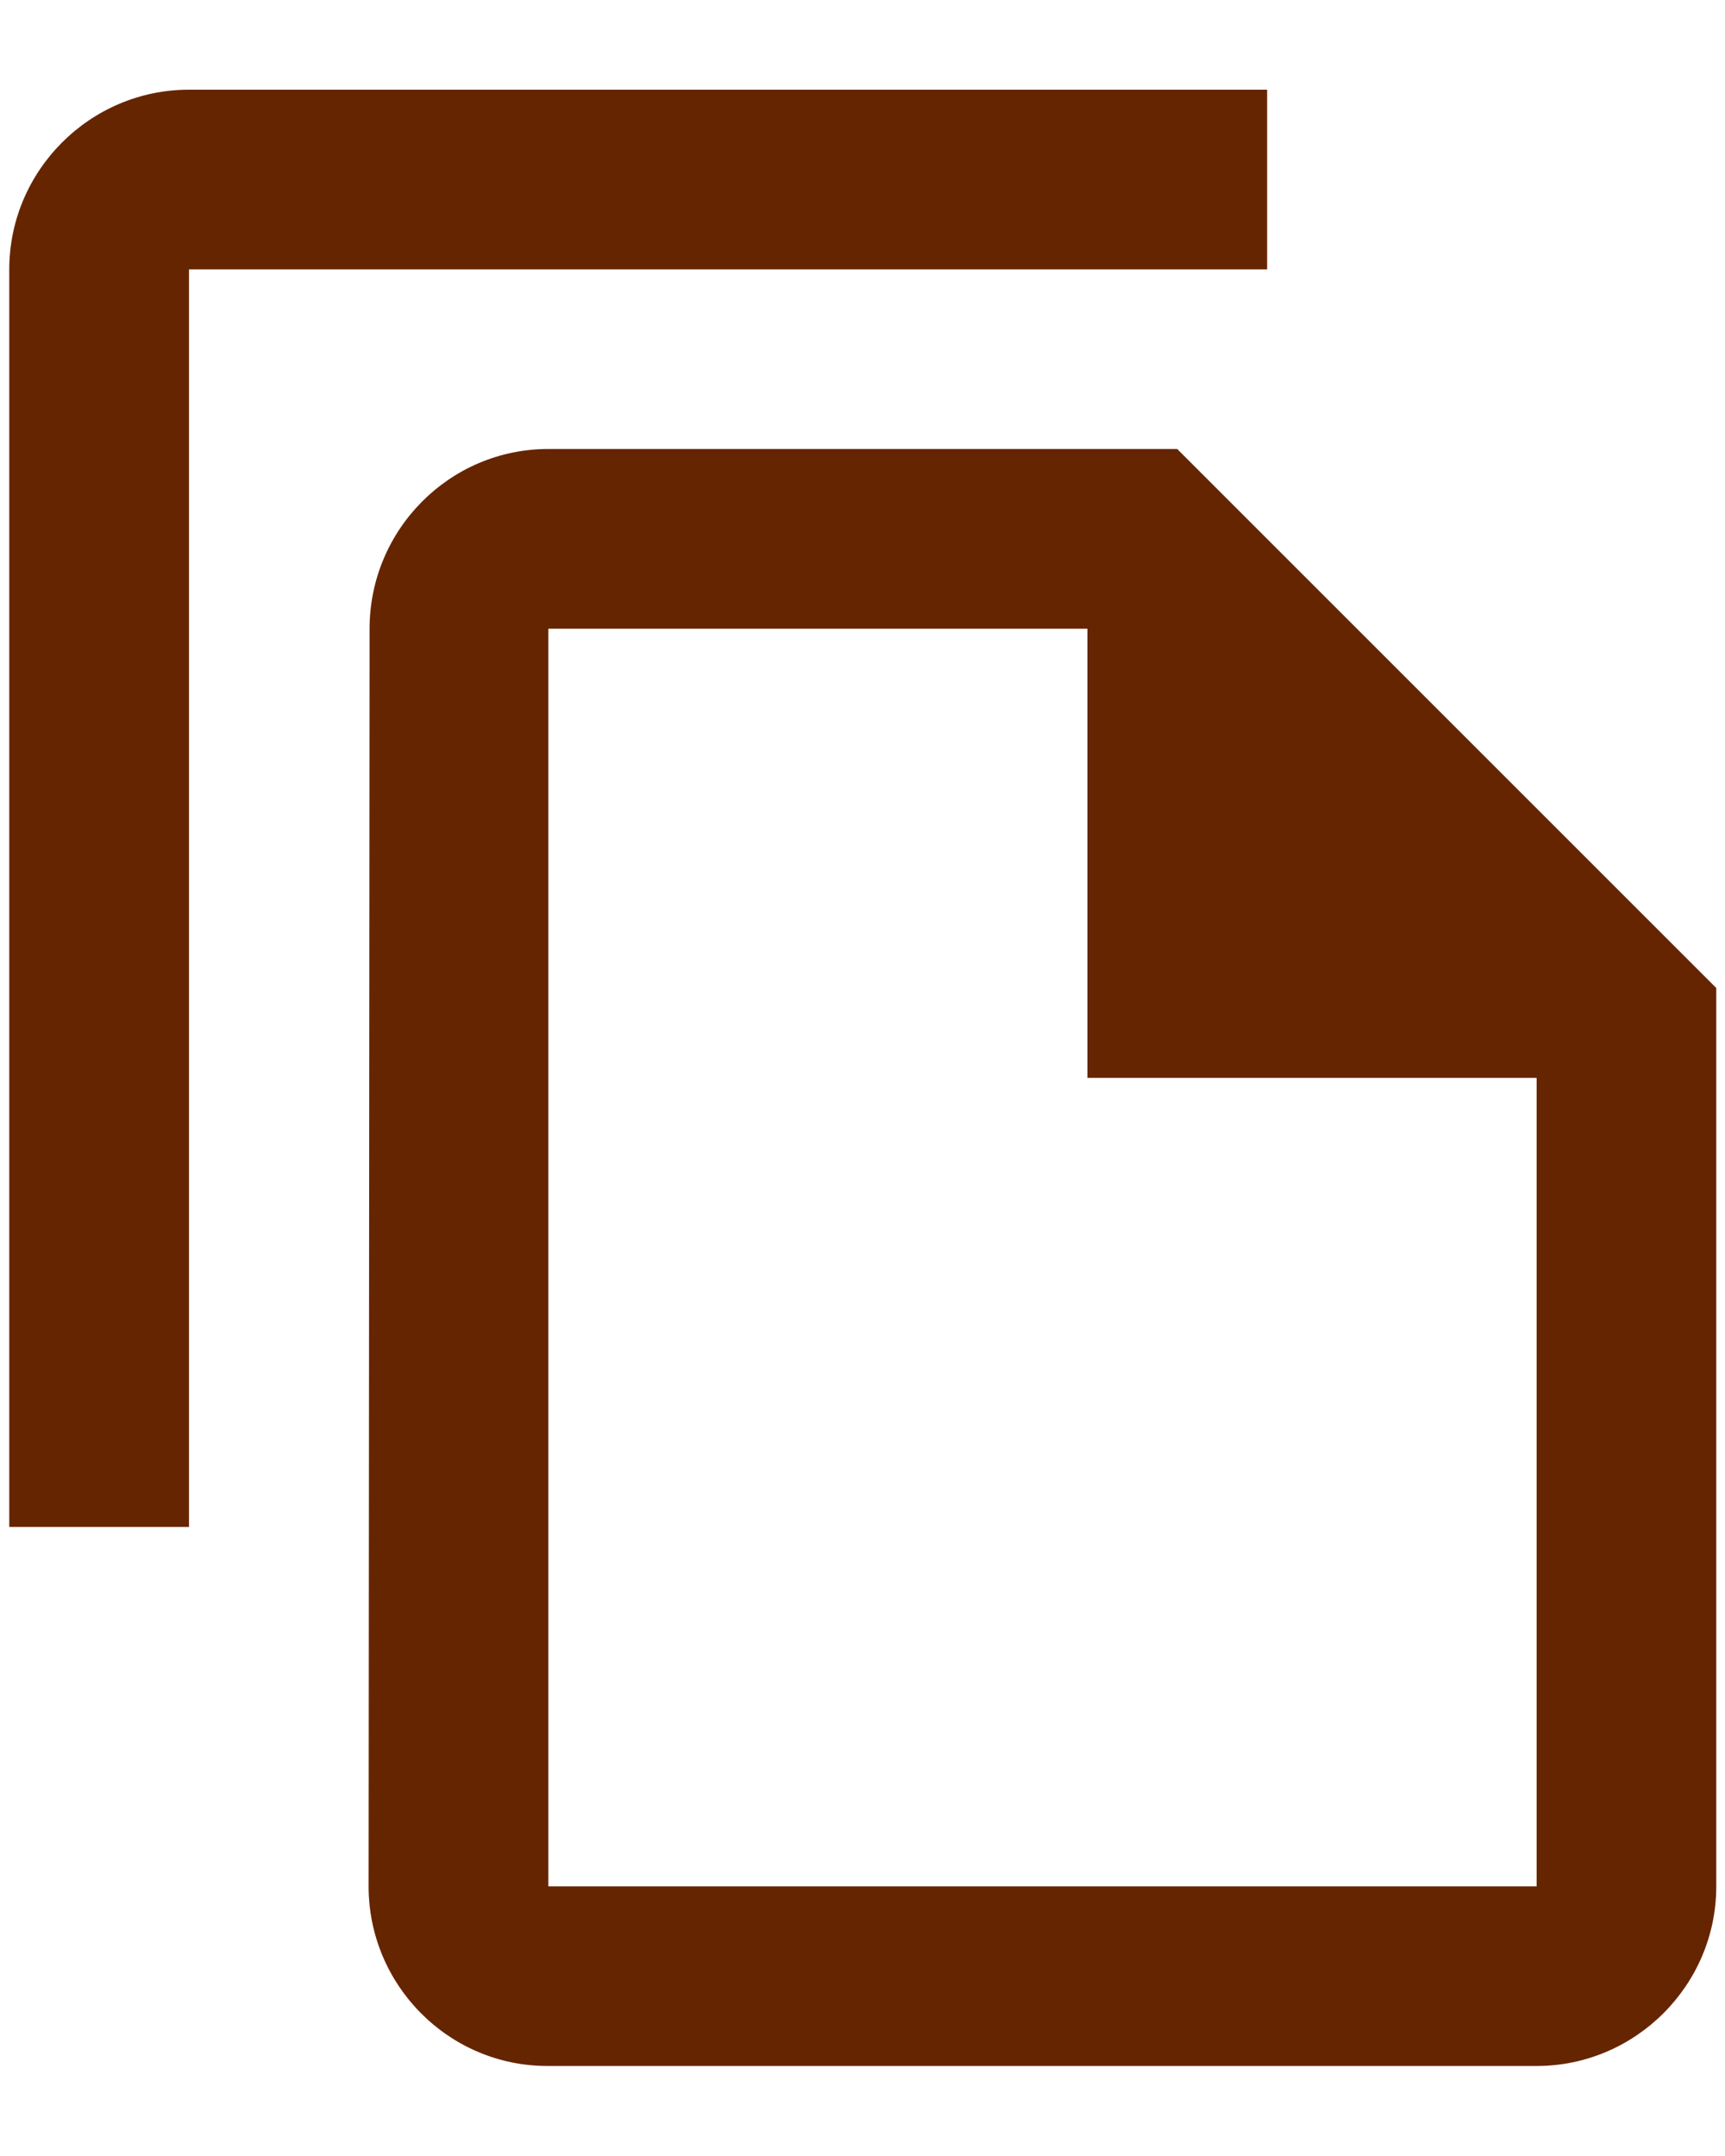 <svg width="16" height="20" viewBox="0 0 16 20" fill="none" xmlns="http://www.w3.org/2000/svg">
<path d="M11.753 0.832H1.753C0.836 0.832 0.086 1.582 0.086 2.499V14.165H1.753V2.499H11.753V0.832ZM10.919 4.165H5.086C4.169 4.165 3.428 4.915 3.428 5.832L3.419 17.499C3.419 18.415 4.161 19.165 5.078 19.165H14.253C15.169 19.165 15.919 18.415 15.919 17.499V9.165L10.919 4.165ZM5.086 17.499V5.832H10.086V9.999H14.253V17.499H5.086Z" fill="#662501"/>
</svg>
